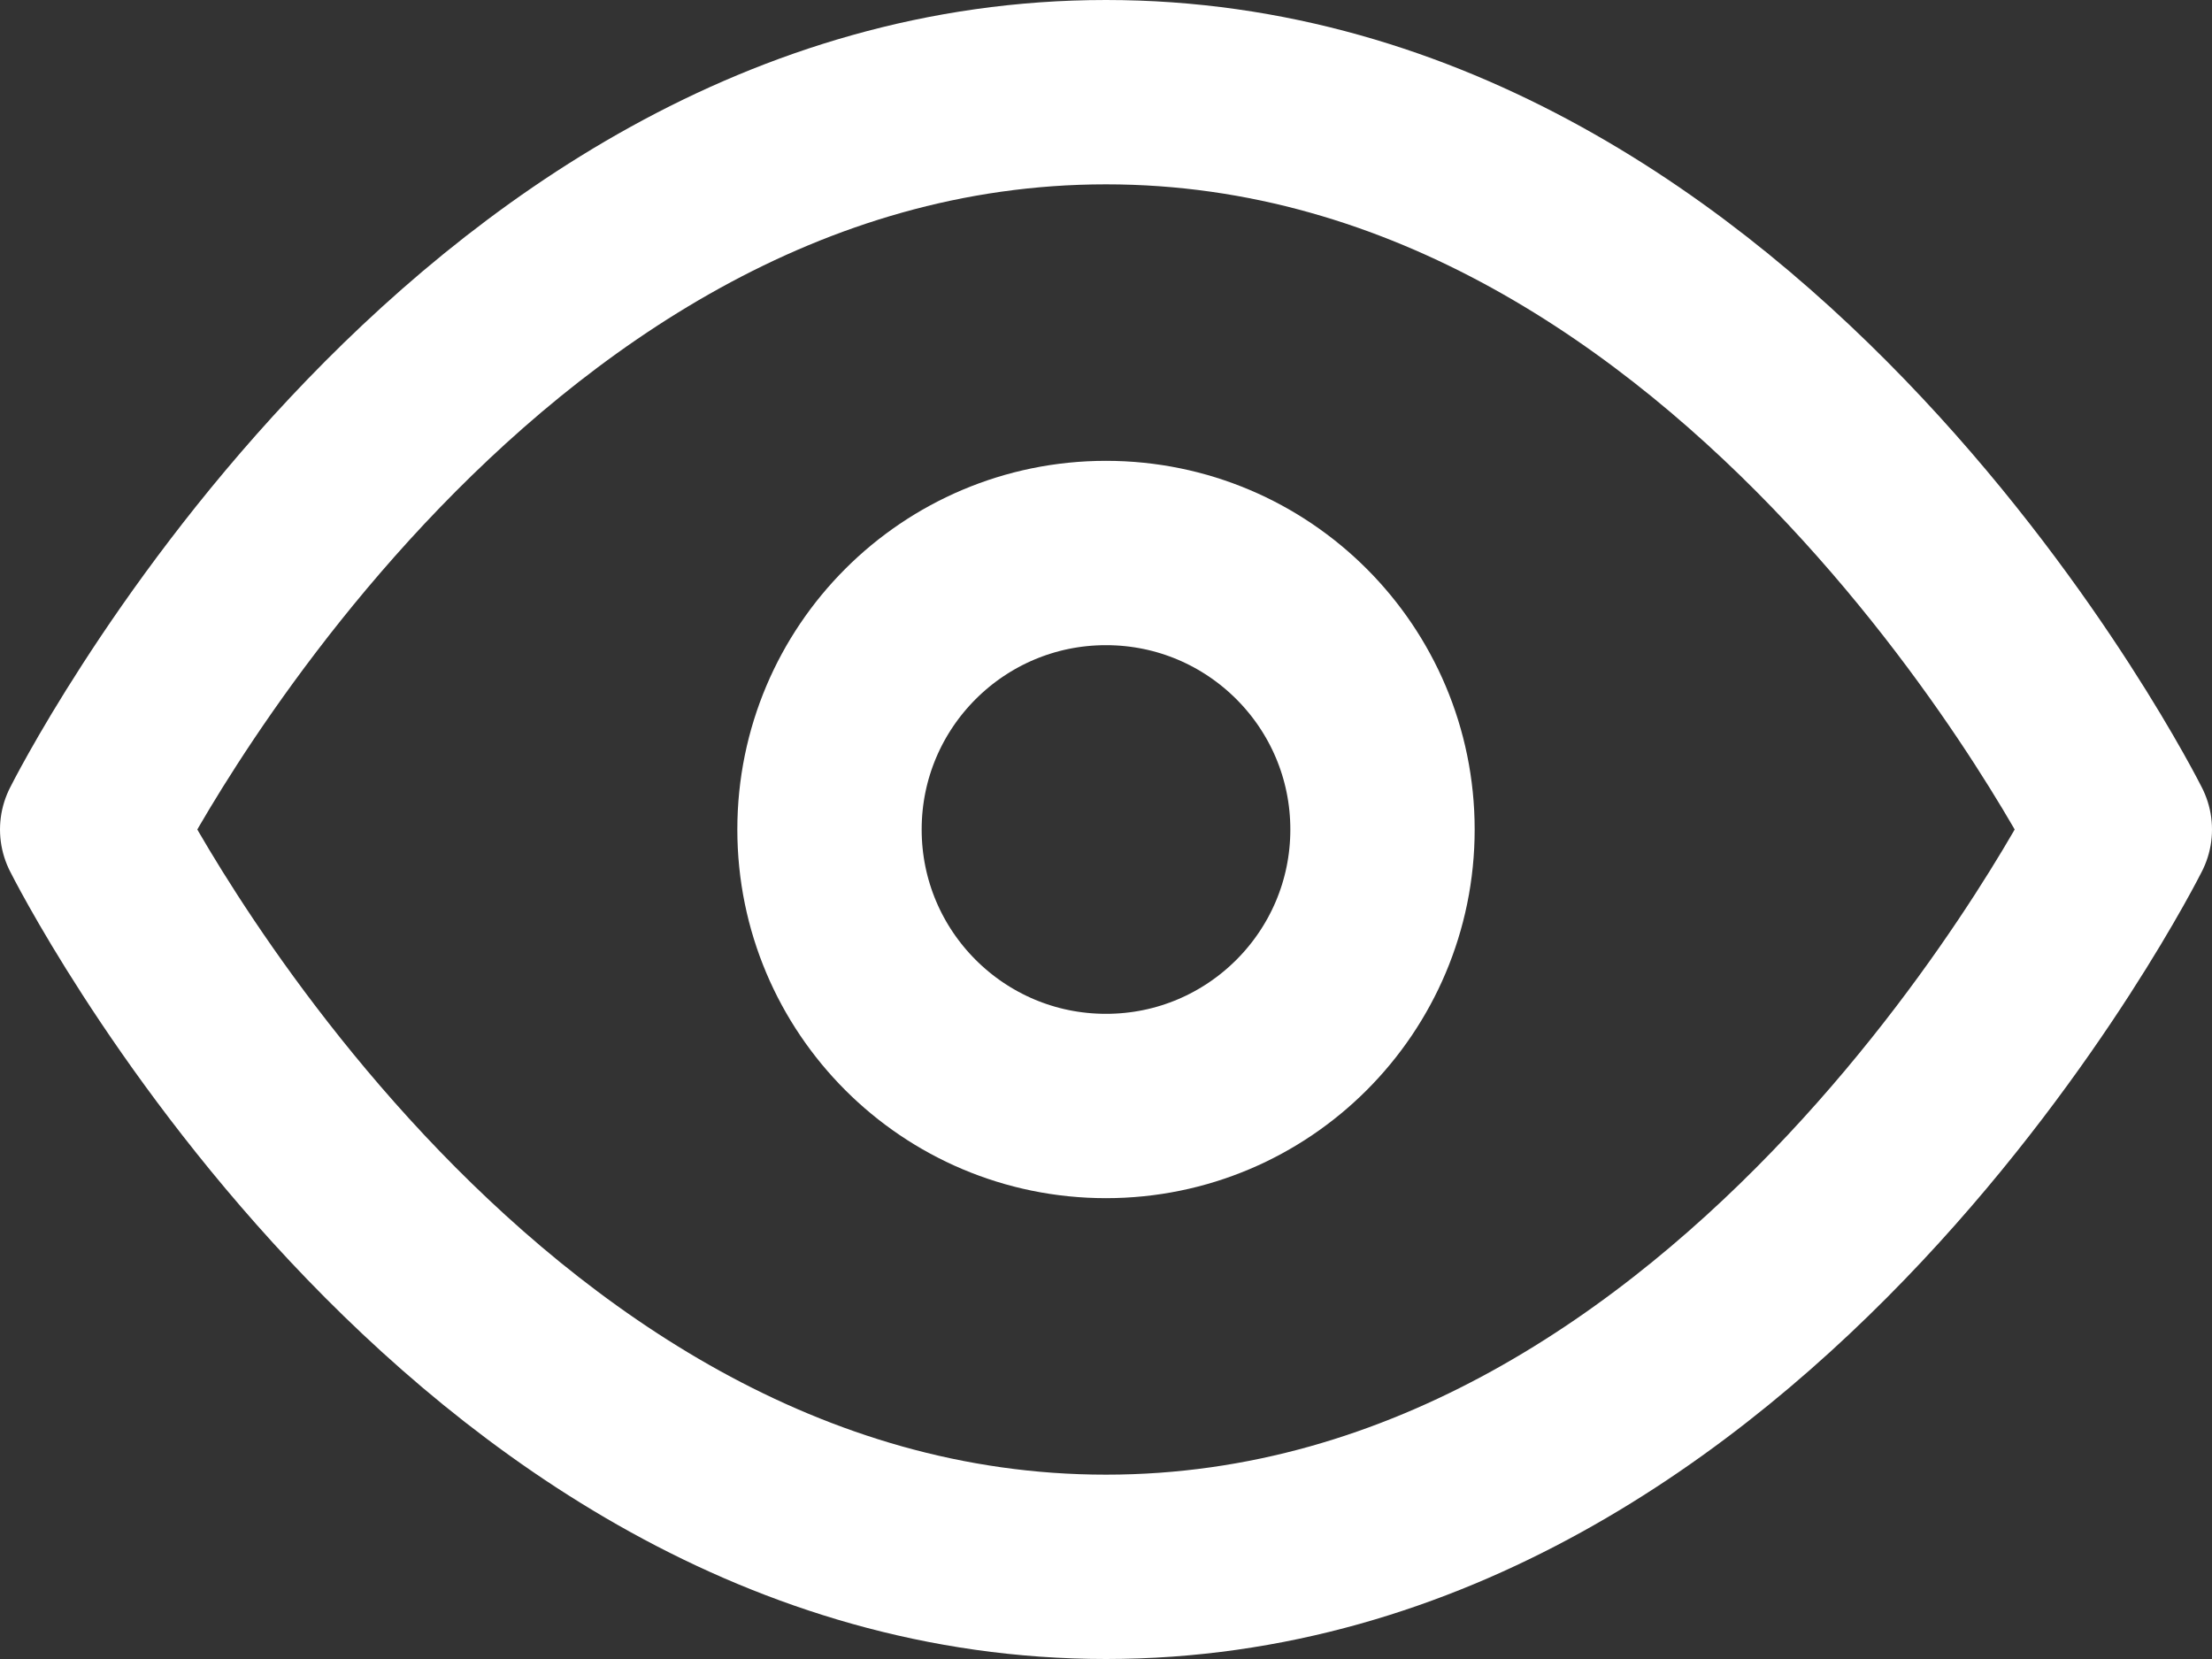 <svg height="36" viewBox="0 0 48 36" width="48" xmlns="http://www.w3.org/2000/svg"><rect x="0" y="0" width="48" height="36" fill="#333333" stroke="none"/><g style="fill:none;fill-rule:evenodd;stroke:#fff;stroke-linecap:round;stroke-linejoin:round;stroke-width:4" transform="translate(2 2)"><path d="m0 16s8-16 22-16 22 16 22 16-8 16-22 16-22-16-22-16z"/><circle cx="22" cy="16" r="6"/></g></svg>